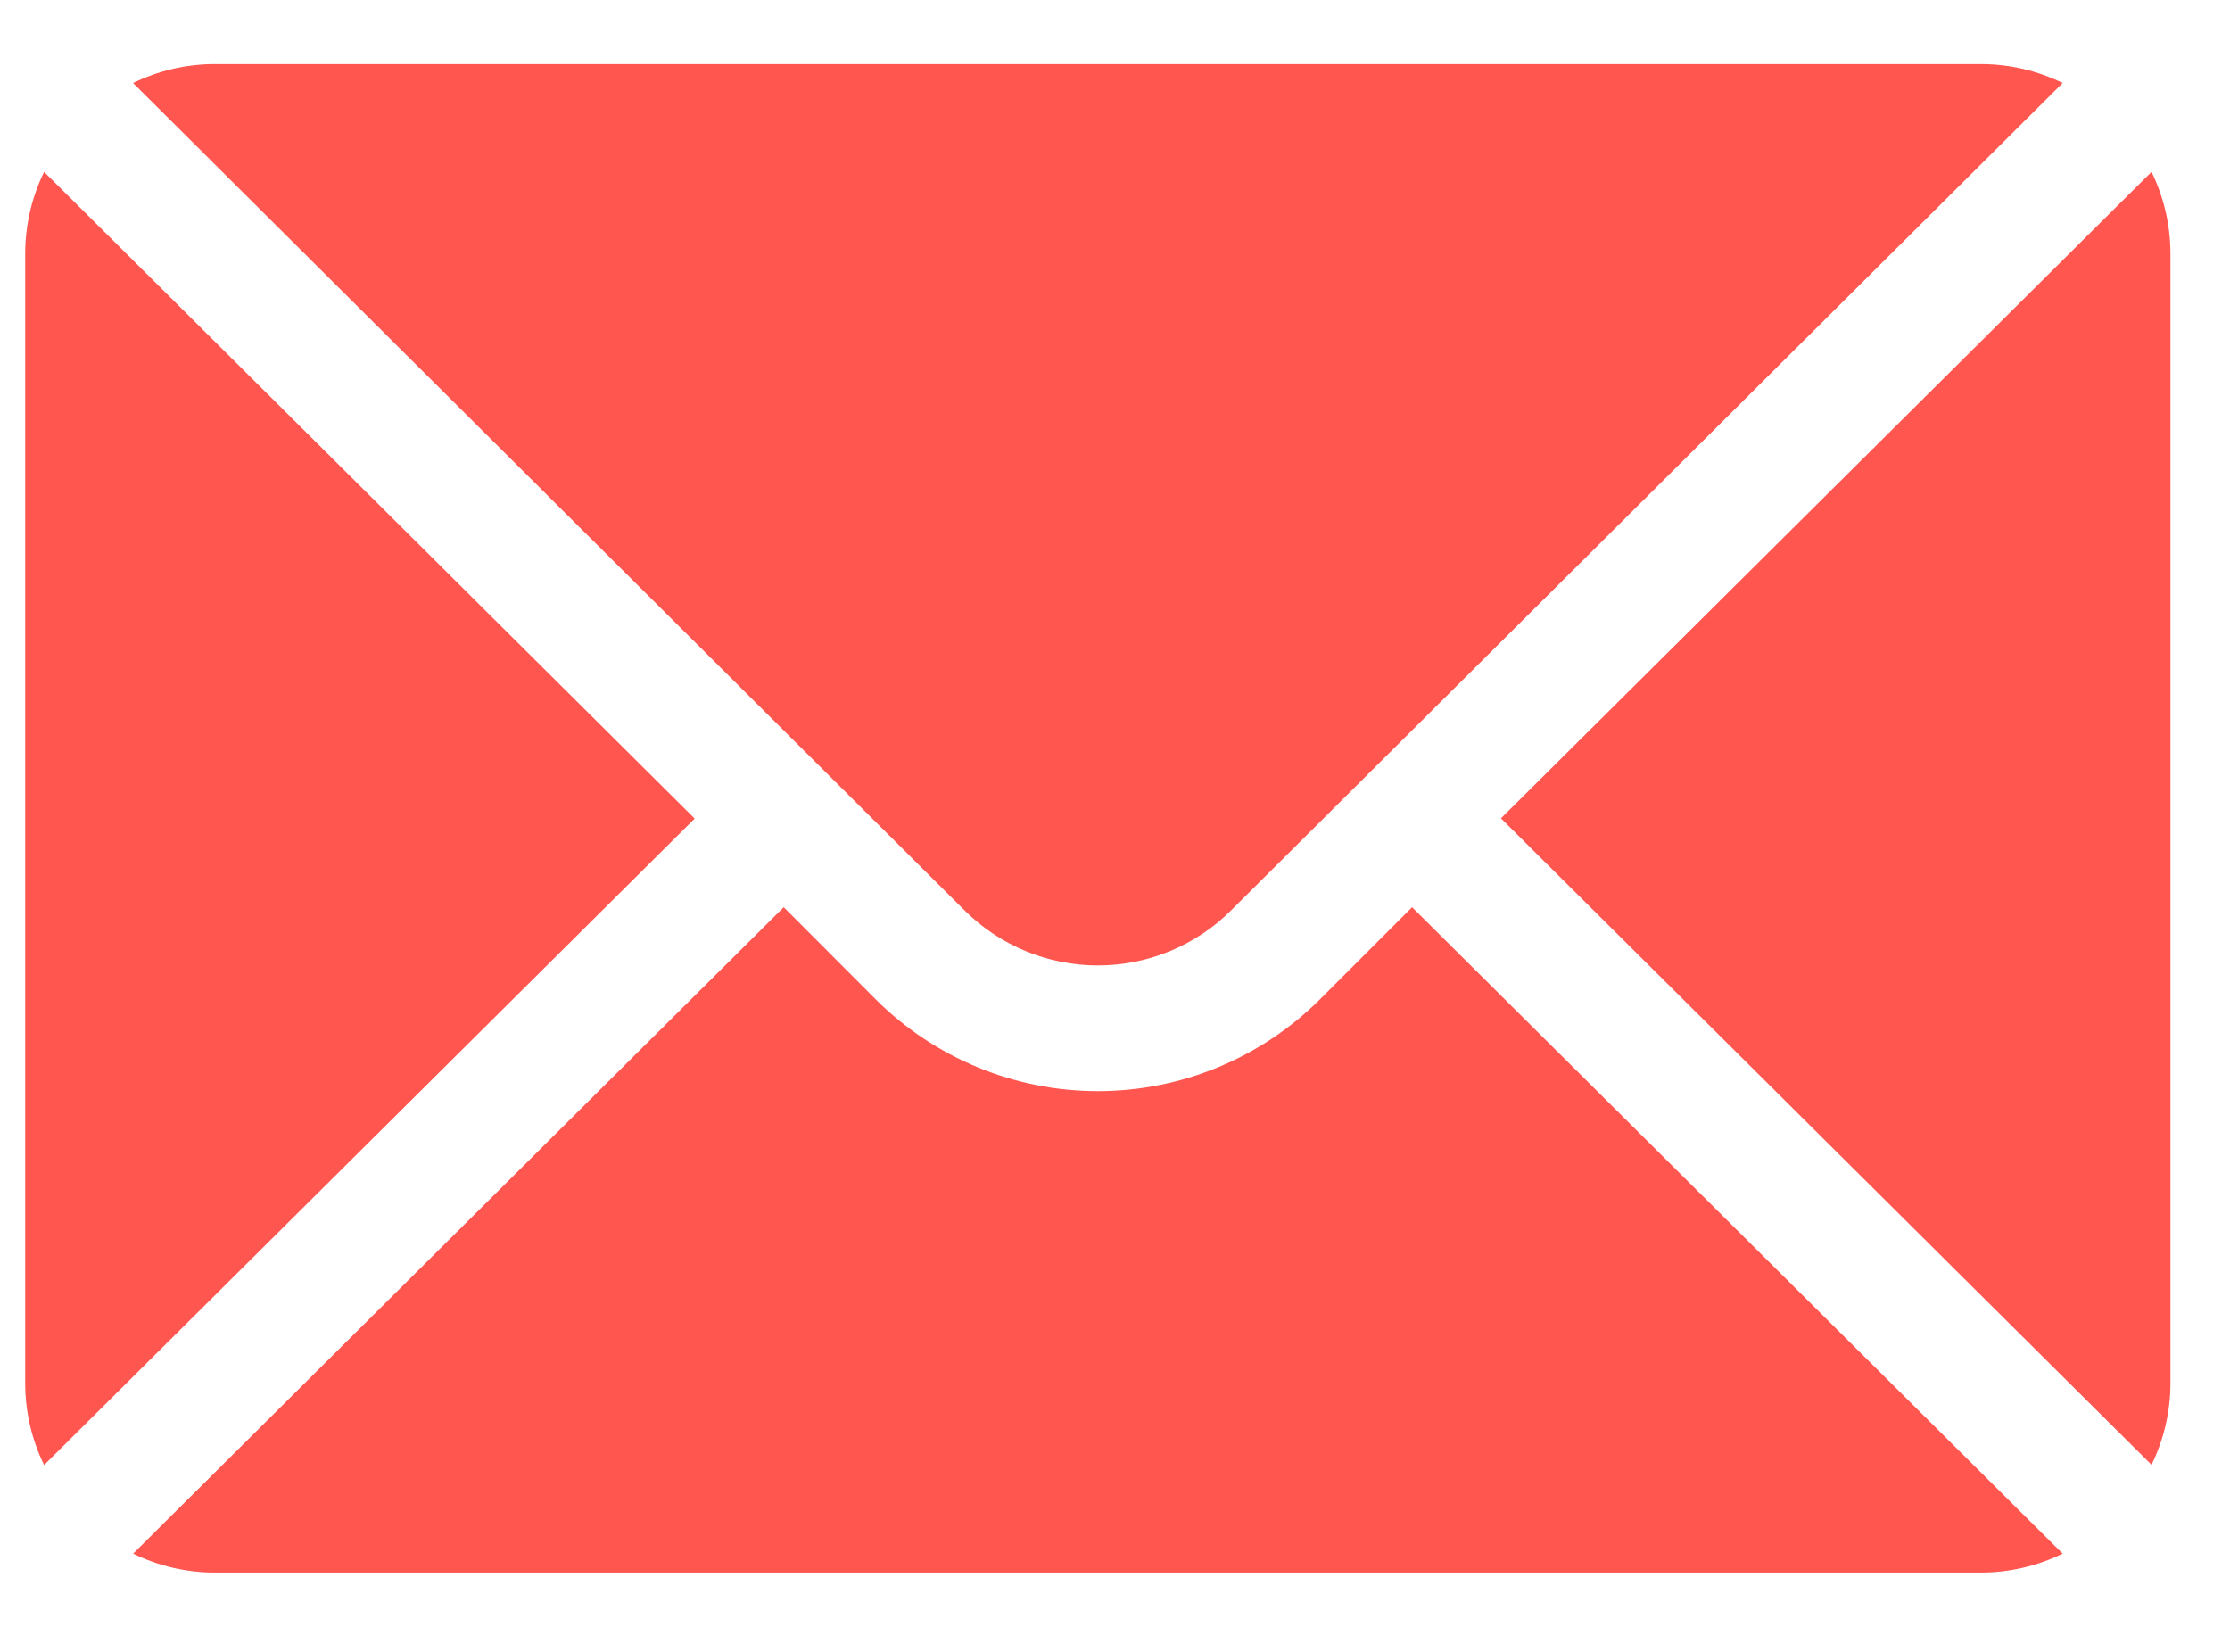 <?xml version="1.0" encoding="UTF-8"?>
<svg xmlns="http://www.w3.org/2000/svg" width="27" height="20" viewBox="0 0 27 20" fill="none">
  <path d="M26.05 2.081L18.173 9.908L26.05 17.735C26.199 17.43 26.277 17.096 26.279 16.757V3.06C26.277 2.721 26.199 2.386 26.05 2.081Z" fill="#FF5650"></path>
  <path d="M23.996 0.776H2.589C2.25 0.778 1.916 0.856 1.611 1.005L11.678 11.022C12.107 11.449 12.687 11.689 13.292 11.689C13.897 11.689 14.478 11.449 14.906 11.022L24.974 1.005C24.669 0.856 24.335 0.778 23.996 0.776Z" fill="#FF5650"></path>
  <path d="M0.534 2.081C0.385 2.386 0.307 2.721 0.305 3.06L0.305 16.76C0.307 17.099 0.385 17.433 0.534 17.738L8.411 9.911L0.534 2.081Z" fill="#FF5650"></path>
  <path d="M17.097 10.984L15.982 12.099C15.268 12.811 14.301 13.211 13.292 13.211C12.284 13.211 11.316 12.811 10.602 12.099L9.489 10.984L1.612 18.811C1.917 18.96 2.251 19.038 2.59 19.04H23.996C24.335 19.038 24.669 18.96 24.974 18.811L17.097 10.984Z" fill="#FF5650"></path>
</svg>
